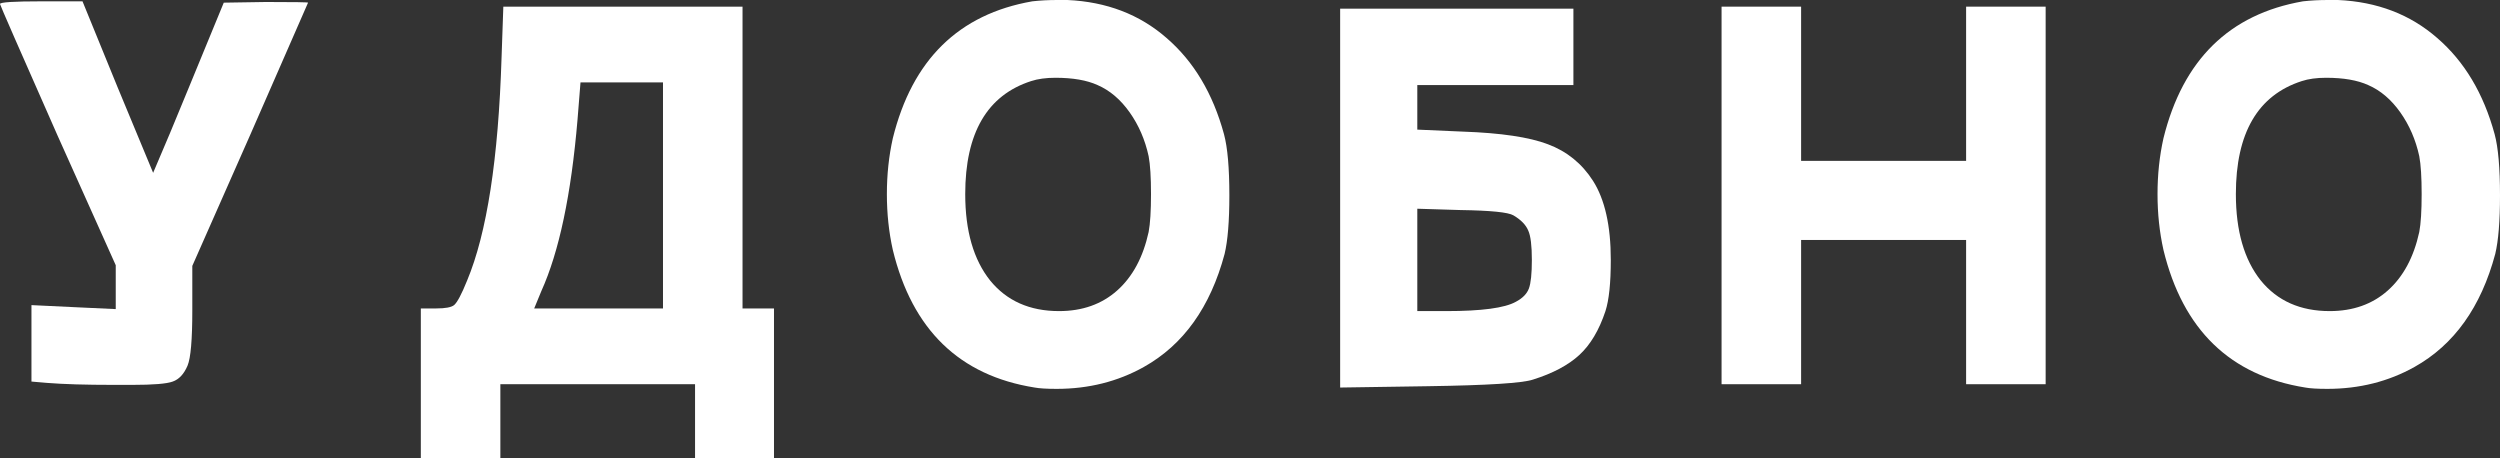 <?xml version="1.0" encoding="UTF-8"?> <svg xmlns="http://www.w3.org/2000/svg" width="5524" height="1012" viewBox="0 0 5524 1012" fill="none"><rect x="0" y="0" width="5524" height="1012" fill="#333333" stroke="none"/> <path d="M0 8.813C0 4.896 30.602 2.938 91.806 2.938H182.3L259.679 192.412L338.37 381.887C362.851 325.093 389.081 262.425 417.06 193.881L494.439 5.875L587.557 4.406C649.635 4.406 680.674 4.896 680.674 5.875L553.457 296.697L424.929 587.518V685.927C424.929 750.554 421.432 791.191 414.437 807.837C406.568 826.442 395.639 838.193 381.65 843.089C368.534 847.985 338.807 850.432 292.467 850.432H250.499C189.295 850.432 140.332 848.964 103.609 846.026L69.51 843.089V674.177C89.62 675.156 120.222 676.625 161.316 678.583C203.284 680.542 234.76 682.011 255.745 682.99V586.049L127.217 299.634C42.406 107.712 0 10.771 0 8.813Z" fill="white"></path> <path d="M1464.96 681.521V182.131H1282.66L1276.1 264.383C1262.11 429.867 1235.44 556.184 1196.1 643.332L1180.36 681.521H1464.96ZM1108.23 127.785L1112.16 14.688H1640.7V681.521H1710.21V1012H1535.78V848.964H1105.6V1012H929.861V681.521H963.96C984.07 681.521 997.185 679.073 1003.31 674.177C1010.3 668.302 1019.92 650.187 1032.16 619.832C1075.88 515.058 1101.23 351.042 1108.23 127.785Z" fill="white"></path> <path d="M2425.24 188.006C2401.63 177.235 2370.59 171.849 2332.12 171.849C2311.14 171.849 2293.21 174.297 2278.35 179.193C2181.3 210.527 2132.77 293.759 2132.77 428.888C2132.77 510.162 2151.13 573.809 2187.86 619.832C2224.58 664.875 2275.29 687.396 2339.99 687.396C2391.58 687.396 2434.42 672.219 2468.52 641.864C2502.62 611.508 2525.79 568.424 2538.03 512.61C2541.53 494.005 2543.27 466.098 2543.27 428.888C2543.27 391.679 2541.53 363.772 2538.03 345.167C2530.16 308.937 2516.17 276.623 2496.06 248.226C2475.95 219.83 2452.34 199.756 2425.24 188.006ZM2280.97 2.938C2298.46 0.979 2316.82 0 2336.06 0H2358.35C2444.91 3.917 2517.92 31.824 2577.37 83.721C2637.7 135.619 2680.11 206.611 2704.59 296.697C2712.46 326.073 2716.39 371.116 2716.39 431.826C2716.39 488.619 2712.9 531.704 2705.9 561.08C2674.43 678.583 2614.97 761.815 2527.54 810.775C2469.83 843.089 2405.57 859.245 2334.74 859.245C2312.89 859.245 2296.71 858.266 2286.22 856.308C2120.09 829.869 2015.61 728.522 1972.77 552.267C1964.02 513.099 1959.65 471.973 1959.65 428.888C1959.65 385.804 1964.02 344.677 1972.77 305.509C2015.61 132.192 2118.35 31.334 2280.97 2.938Z" fill="white"></path> <path d="M3344.14 475.89C3332.77 469.035 3293.86 465.118 3227.41 464.139L3131.67 461.202V687.396H3195.94C3273.75 687.396 3324.9 680.542 3349.38 666.833C3364.25 659 3373.86 649.208 3378.24 637.457C3382.61 625.707 3384.79 604.654 3384.79 574.299C3384.79 542.965 3382.17 521.422 3376.92 509.672C3371.68 496.942 3360.75 485.682 3344.14 475.89ZM2961.18 856.308V19.094H3476.6V188.006H3131.67V286.415L3232.66 290.821C3316.59 293.759 3379.11 303.061 3420.2 318.729C3462.17 334.396 3495.4 361.324 3519.88 399.512C3546.11 440.639 3559.22 498.901 3559.22 574.299C3559.22 625.217 3555.29 662.916 3547.42 687.396C3533.43 729.502 3514.2 761.815 3489.71 784.337C3465.23 806.858 3431.13 824.973 3387.42 838.682C3364.68 846.516 3287.3 851.412 3155.28 853.37L2961.18 856.308Z" fill="white"></path> <path d="M3803.97 848.964V14.688H3979.72V355.448H4344.32V14.688H4520.06V848.964H4344.32V530.235H3979.72V848.964H3803.97Z" fill="white"></path> <path d="M5232.85 188.006C5209.24 177.235 5178.2 171.849 5139.73 171.849C5118.74 171.849 5100.82 174.297 5085.96 179.193C4988.9 210.527 4940.38 293.759 4940.38 428.888C4940.38 510.162 4958.74 573.809 4995.46 619.832C5032.18 664.875 5082.9 687.396 5147.6 687.396C5199.18 687.396 5242.03 672.219 5276.12 641.864C5310.22 611.508 5333.39 568.424 5345.63 512.61C5349.13 494.005 5350.88 466.098 5350.88 428.888C5350.88 391.679 5349.13 363.772 5345.63 345.167C5337.77 308.937 5323.78 276.623 5303.67 248.226C5283.56 219.83 5259.95 199.756 5232.85 188.006ZM5088.58 2.938C5106.07 0.979 5124.43 0 5143.66 0H5165.96C5252.52 3.917 5325.52 31.824 5384.98 83.721C5445.31 135.619 5487.72 206.611 5512.2 296.697C5520.07 326.073 5524 371.116 5524 431.826C5524 488.619 5520.5 531.704 5513.51 561.08C5482.03 678.583 5422.58 761.815 5335.14 810.775C5277.44 843.089 5213.17 859.245 5142.35 859.245C5120.49 859.245 5104.32 858.266 5093.82 856.308C4927.7 829.869 4823.22 728.522 4780.37 552.267C4771.63 513.099 4767.26 471.973 4767.26 428.888C4767.26 385.804 4771.63 344.677 4780.37 305.509C4823.22 132.192 4925.95 31.334 5088.58 2.938Z" fill="white"></path> </svg> 